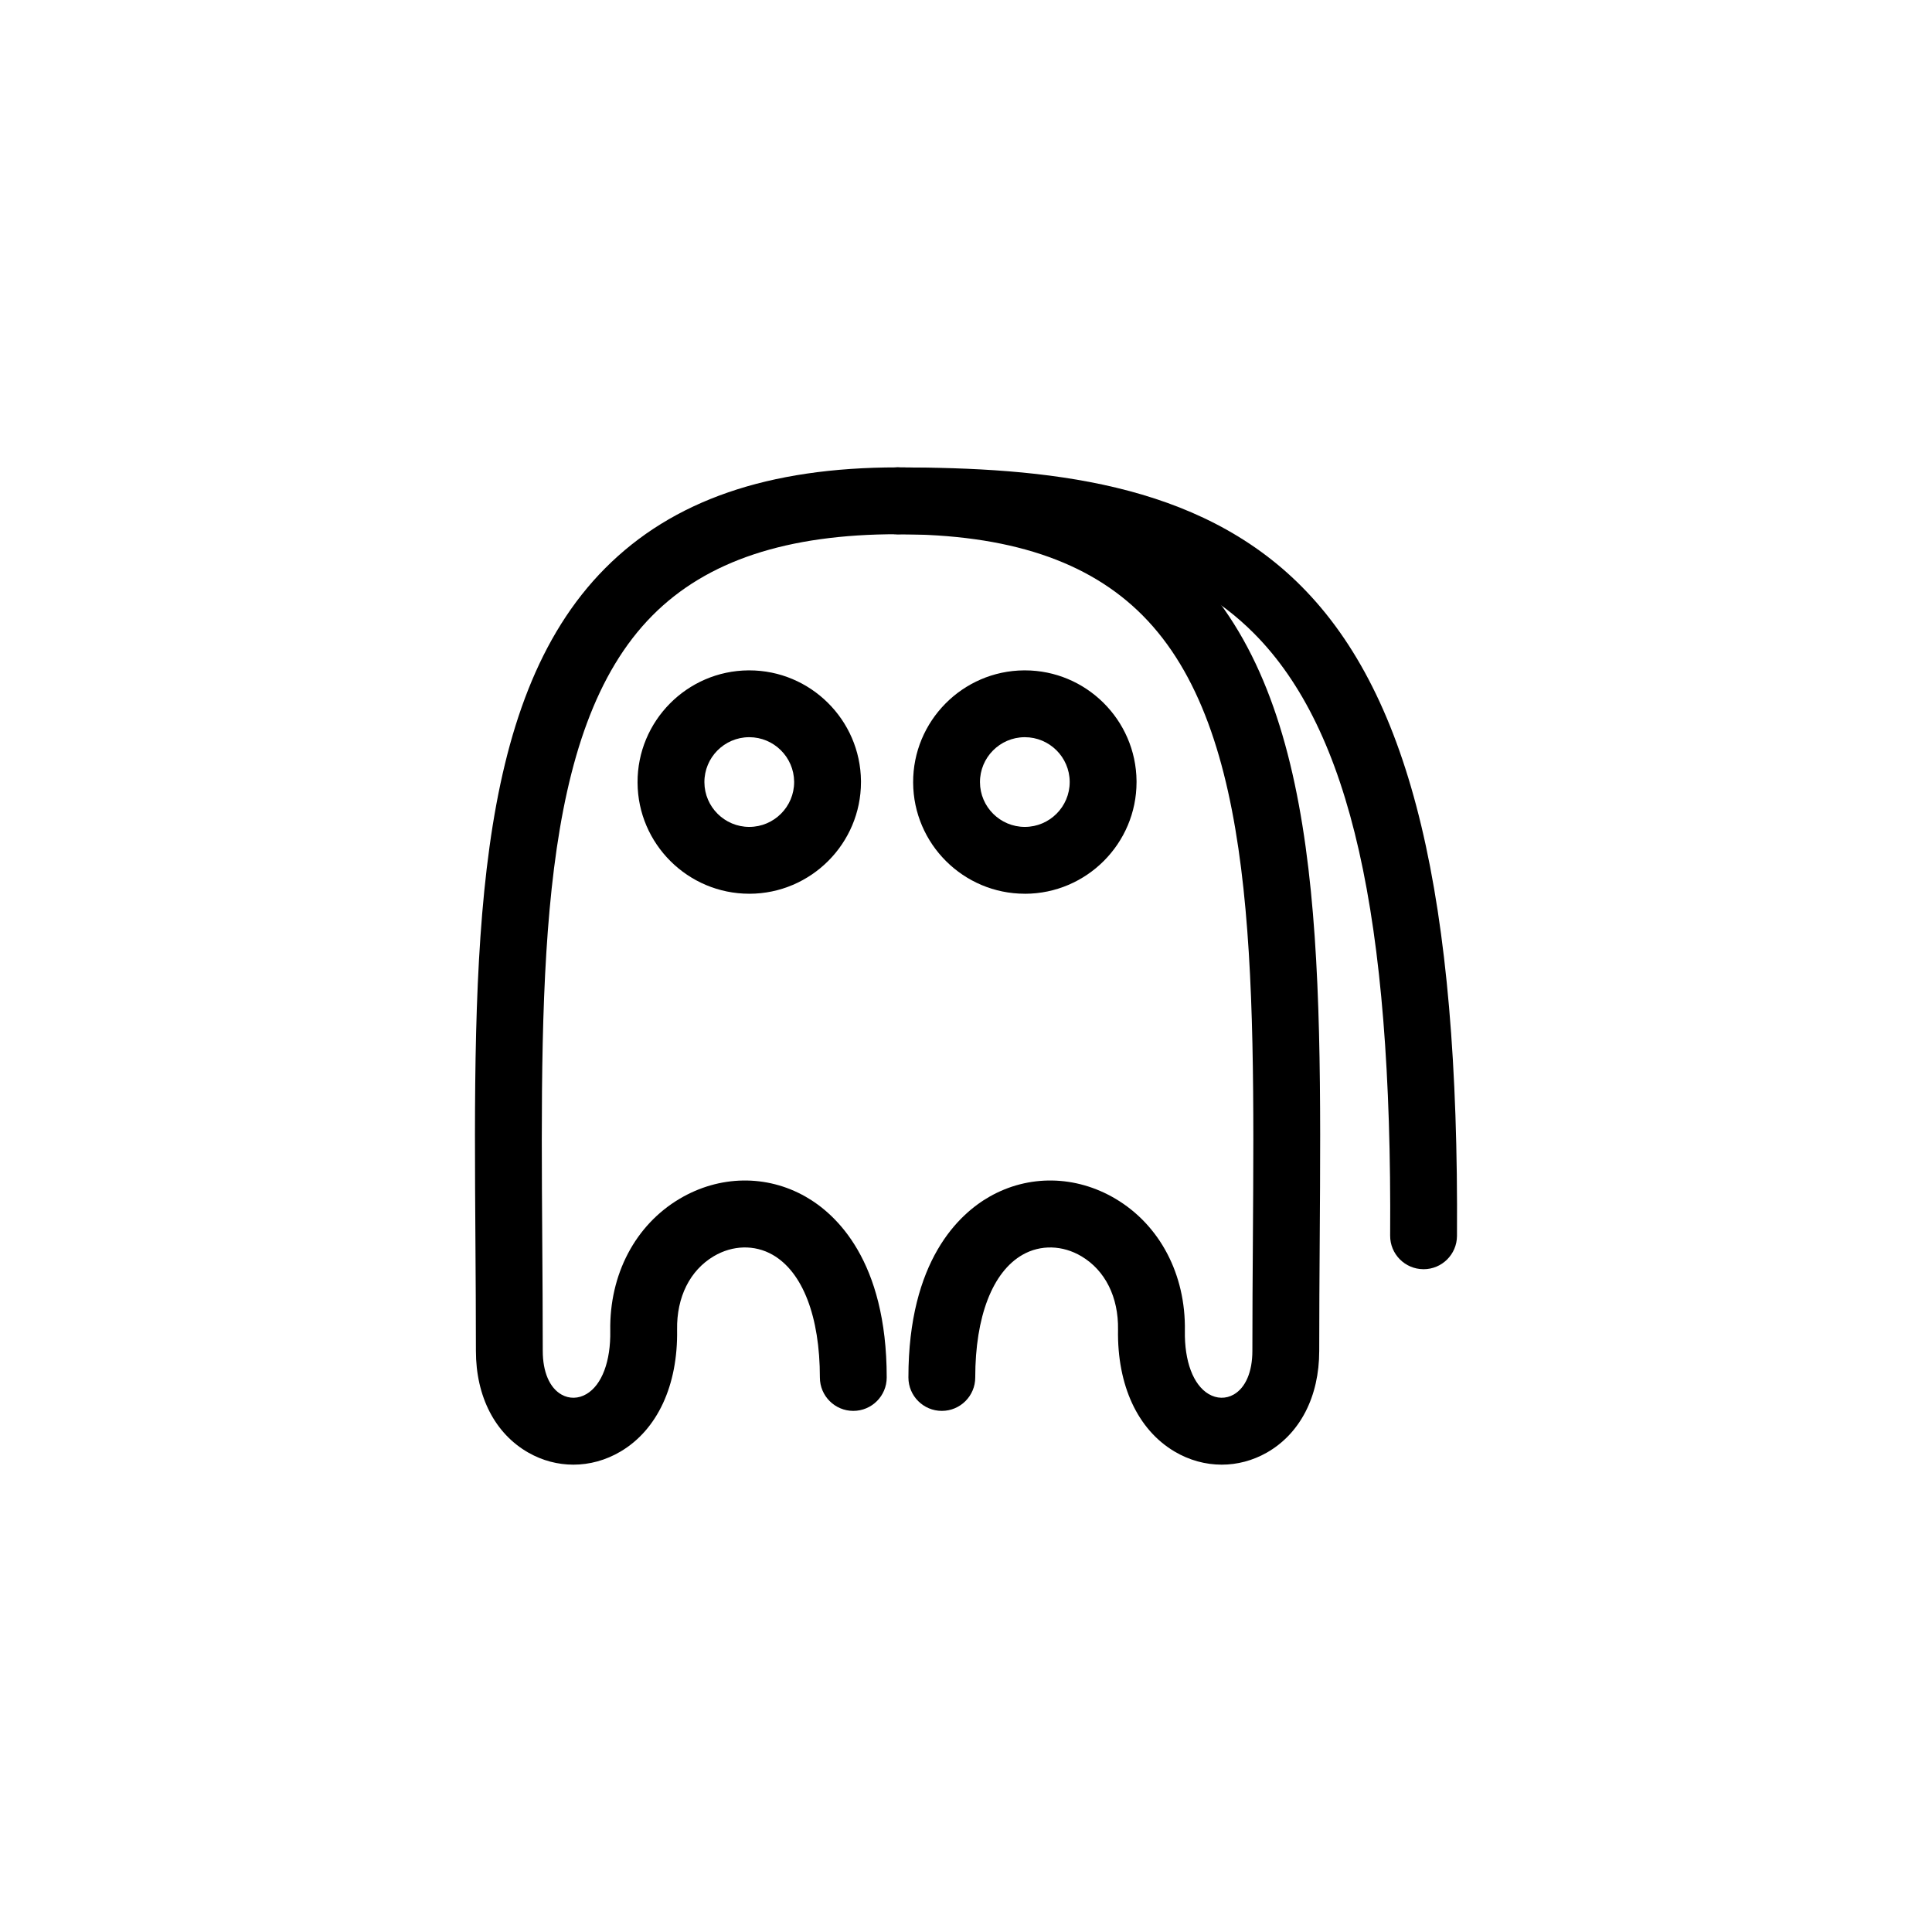 <?xml version="1.0" encoding="UTF-8"?>
<!-- Uploaded to: ICON Repo, www.svgrepo.com, Generator: ICON Repo Mixer Tools -->
<svg fill="#000000" width="800px" height="800px" version="1.1" viewBox="144 144 512 512" xmlns="http://www.w3.org/2000/svg">
 <g>
  <path d="m467.77 532.15c-4.289 0-8.59-1.16-12.504-3.481-9.766-5.785-15.223-17.551-14.977-32.285 0.145-8.629-3.398-15.723-9.719-19.469-4.992-2.957-10.82-3.106-15.578-0.391-7.973 4.543-12.543 16.395-12.543 32.52 0 4.891-3.965 8.855-8.855 8.855s-8.855-3.965-8.855-8.855c0-31.031 13.461-43.336 21.484-47.91 10.359-5.906 22.836-5.703 33.379 0.539 11.773 6.977 18.652 20.062 18.402 35.004-0.137 8.074 2.219 14.336 6.293 16.75 2.148 1.27 4.57 1.32 6.648 0.137 3.144-1.793 4.949-6.008 4.949-11.562 0-9.91 0.066-19.723 0.133-29.211 0.492-72.637 0.918-135.37-29.215-165.7-14.383-14.48-35.625-21.516-64.949-21.516-4.891 0-8.855-3.965-8.855-8.855s3.965-8.855 8.855-8.855c34.285 0 59.637 8.75 77.516 26.746 35.324 35.562 34.879 101.71 34.359 178.3-0.062 9.461-0.129 19.242-0.129 29.094 0 12.098-5.062 21.922-13.891 26.953-3.75 2.129-7.844 3.191-11.949 3.191z"/>
  <path d="m295.95 532.15c-4.106 0-8.199-1.062-11.938-3.195-8.828-5.031-13.891-14.855-13.891-26.953 0-9.852-0.066-19.633-0.129-29.094-0.52-76.59-0.965-142.74 34.359-178.3 17.875-17.996 43.23-26.746 77.516-26.746 4.891 0 8.855 3.965 8.855 8.855s-3.965 8.855-8.855 8.855c-29.324 0-50.566 7.039-64.949 21.516-30.129 30.332-29.707 93.062-29.215 165.7 0.062 9.492 0.133 19.305 0.133 29.215 0 5.559 1.805 9.773 4.949 11.562 2.078 1.188 4.504 1.133 6.648-0.137 4.078-2.414 6.43-8.676 6.293-16.75-0.25-14.945 6.629-28.031 18.402-35.004 10.539-6.242 23.016-6.445 33.375-0.539 8.023 4.57 21.484 16.875 21.484 47.91 0 4.891-3.965 8.855-8.855 8.855s-8.855-3.965-8.855-8.855c0-16.125-4.57-27.98-12.543-32.523-4.762-2.711-10.582-2.566-15.578 0.391-6.32 3.746-9.863 10.84-9.719 19.469 0.246 14.734-5.211 26.5-14.973 32.285-3.926 2.324-8.227 3.484-12.516 3.484z"/>
  <path d="m521.26 480.35h-0.059c-4.891-0.031-8.832-4.023-8.797-8.914 0.555-84.691-10.562-133.9-36.043-159.54-18.57-18.691-45.949-26.316-94.504-26.316-4.891 0-8.855-3.965-8.855-8.855s3.965-8.855 8.855-8.855c39.332 0 79.523 3.82 107.07 31.547 29.074 29.262 41.773 82.352 41.188 172.14-0.035 4.867-3.992 8.797-8.855 8.797z"/>
  <path d="m342.56 380.85c-16.258 0-29.531-13.199-29.602-29.461-0.078-16.281 13.105-29.621 29.395-29.734h0.215c16.184 0 29.441 13.105 29.598 29.316v0.184 0.098c0 16.281-13.246 29.559-29.531 29.602-0.023-0.004-0.051-0.004-0.074-0.004zm0.004-41.484h-0.086c-6.543 0.043-11.836 5.402-11.805 11.941 0.027 6.531 5.359 11.832 11.891 11.832h0.027c6.539-0.016 11.863-5.348 11.863-11.887v-0.098-0.012c-0.066-6.512-5.391-11.777-11.891-11.777z"/>
  <path d="m415.59 380.85c-16.258 0-29.527-13.199-29.598-29.461-0.078-16.281 13.105-29.621 29.395-29.734h0.215c16.188 0 29.445 13.105 29.594 29.32v0.184 0.098c0 16.281-13.25 29.559-29.531 29.602-0.023-0.008-0.051-0.008-0.074-0.008zm0.004-41.484h-0.086c-6.543 0.043-11.836 5.402-11.805 11.941 0.027 6.531 5.359 11.832 11.887 11.832h0.027c6.543-0.016 11.863-5.348 11.863-11.887v-0.098-0.012c-0.059-6.512-5.383-11.777-11.887-11.777z"/>
 </g>
</svg>